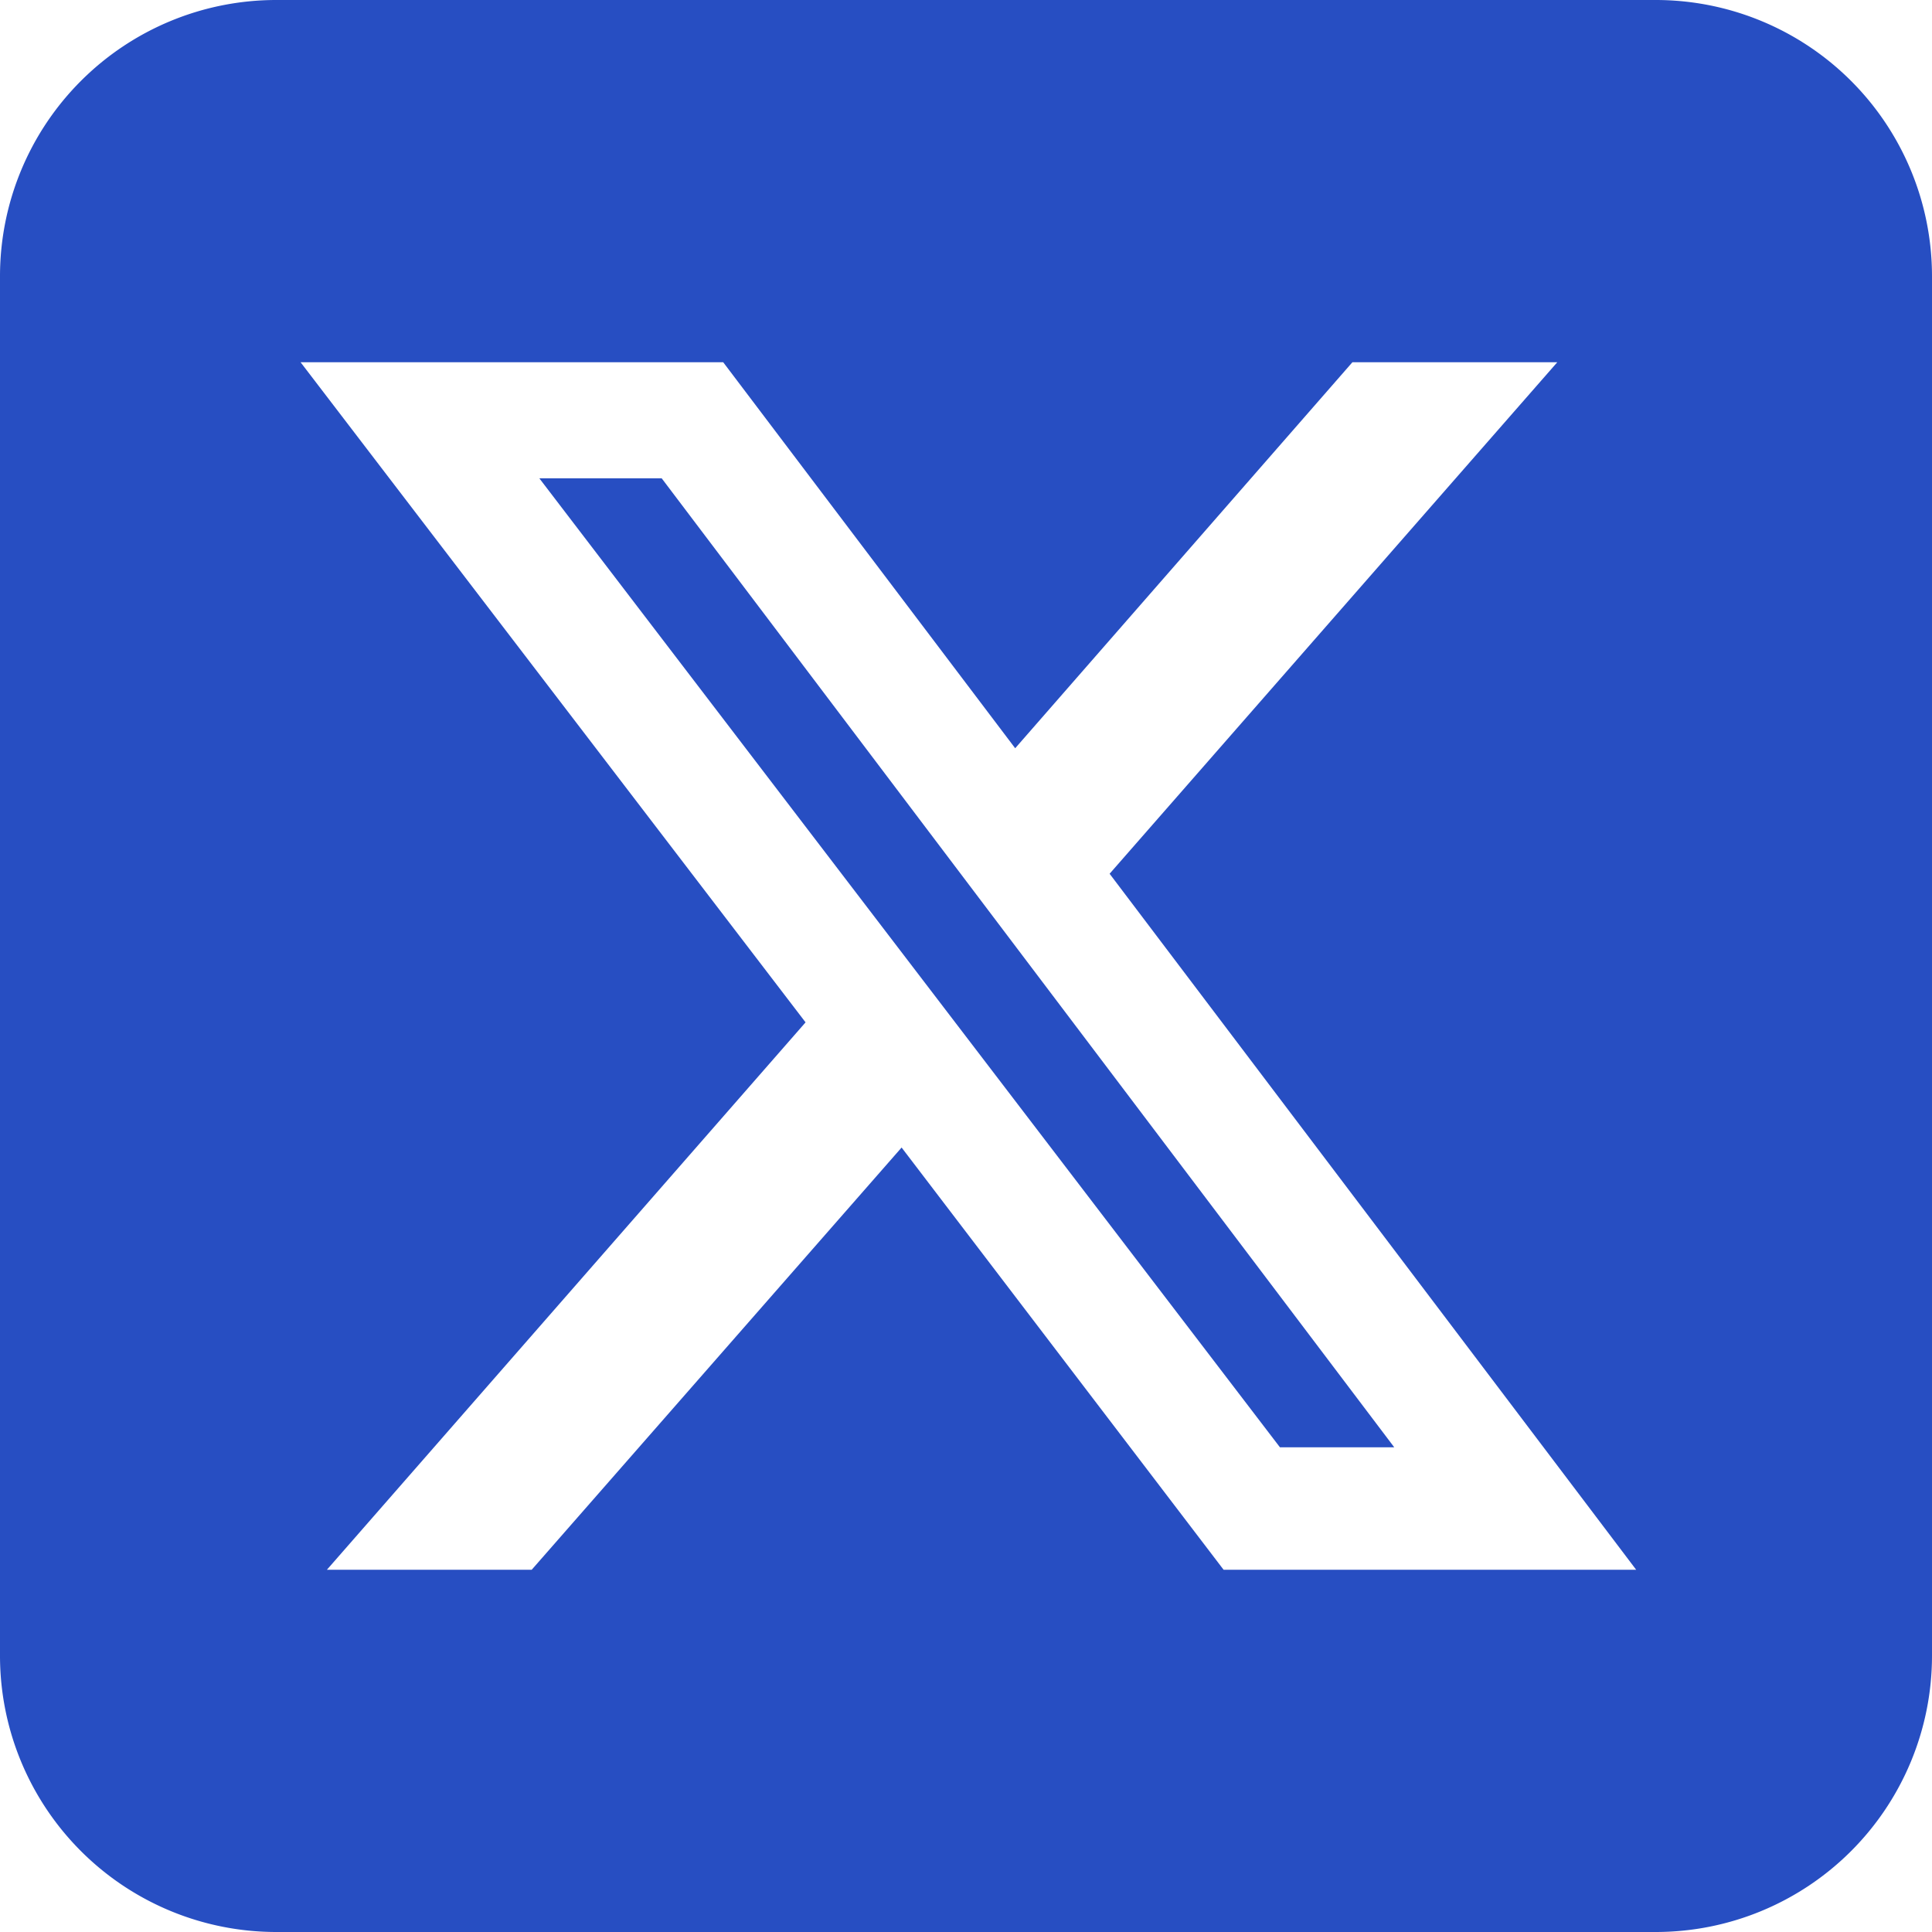<svg xmlns="http://www.w3.org/2000/svg" width="24" height="24" viewBox="0 0 24 24">
  <path id="Path_35455" data-name="Path 35455" d="M3.429,32A3.432,3.432,0,0,0,0,35.429V52.571A3.432,3.432,0,0,0,3.429,56H20.571A3.432,3.432,0,0,0,24,52.571V35.429A3.432,3.432,0,0,0,20.571,32Zm15.916,4.5-5.561,6.354L20.325,51.5H15.2L11.2,46.255,6.605,51.5H4.061l5.946-6.8L3.734,36.5h5.25l3.627,4.795L16.8,36.5ZM17.32,49.979l-9.1-12.037H6.7l9.2,12.037H17.32Z" transform="translate(0 -32)" fill="#274ec2"/>
</svg>
